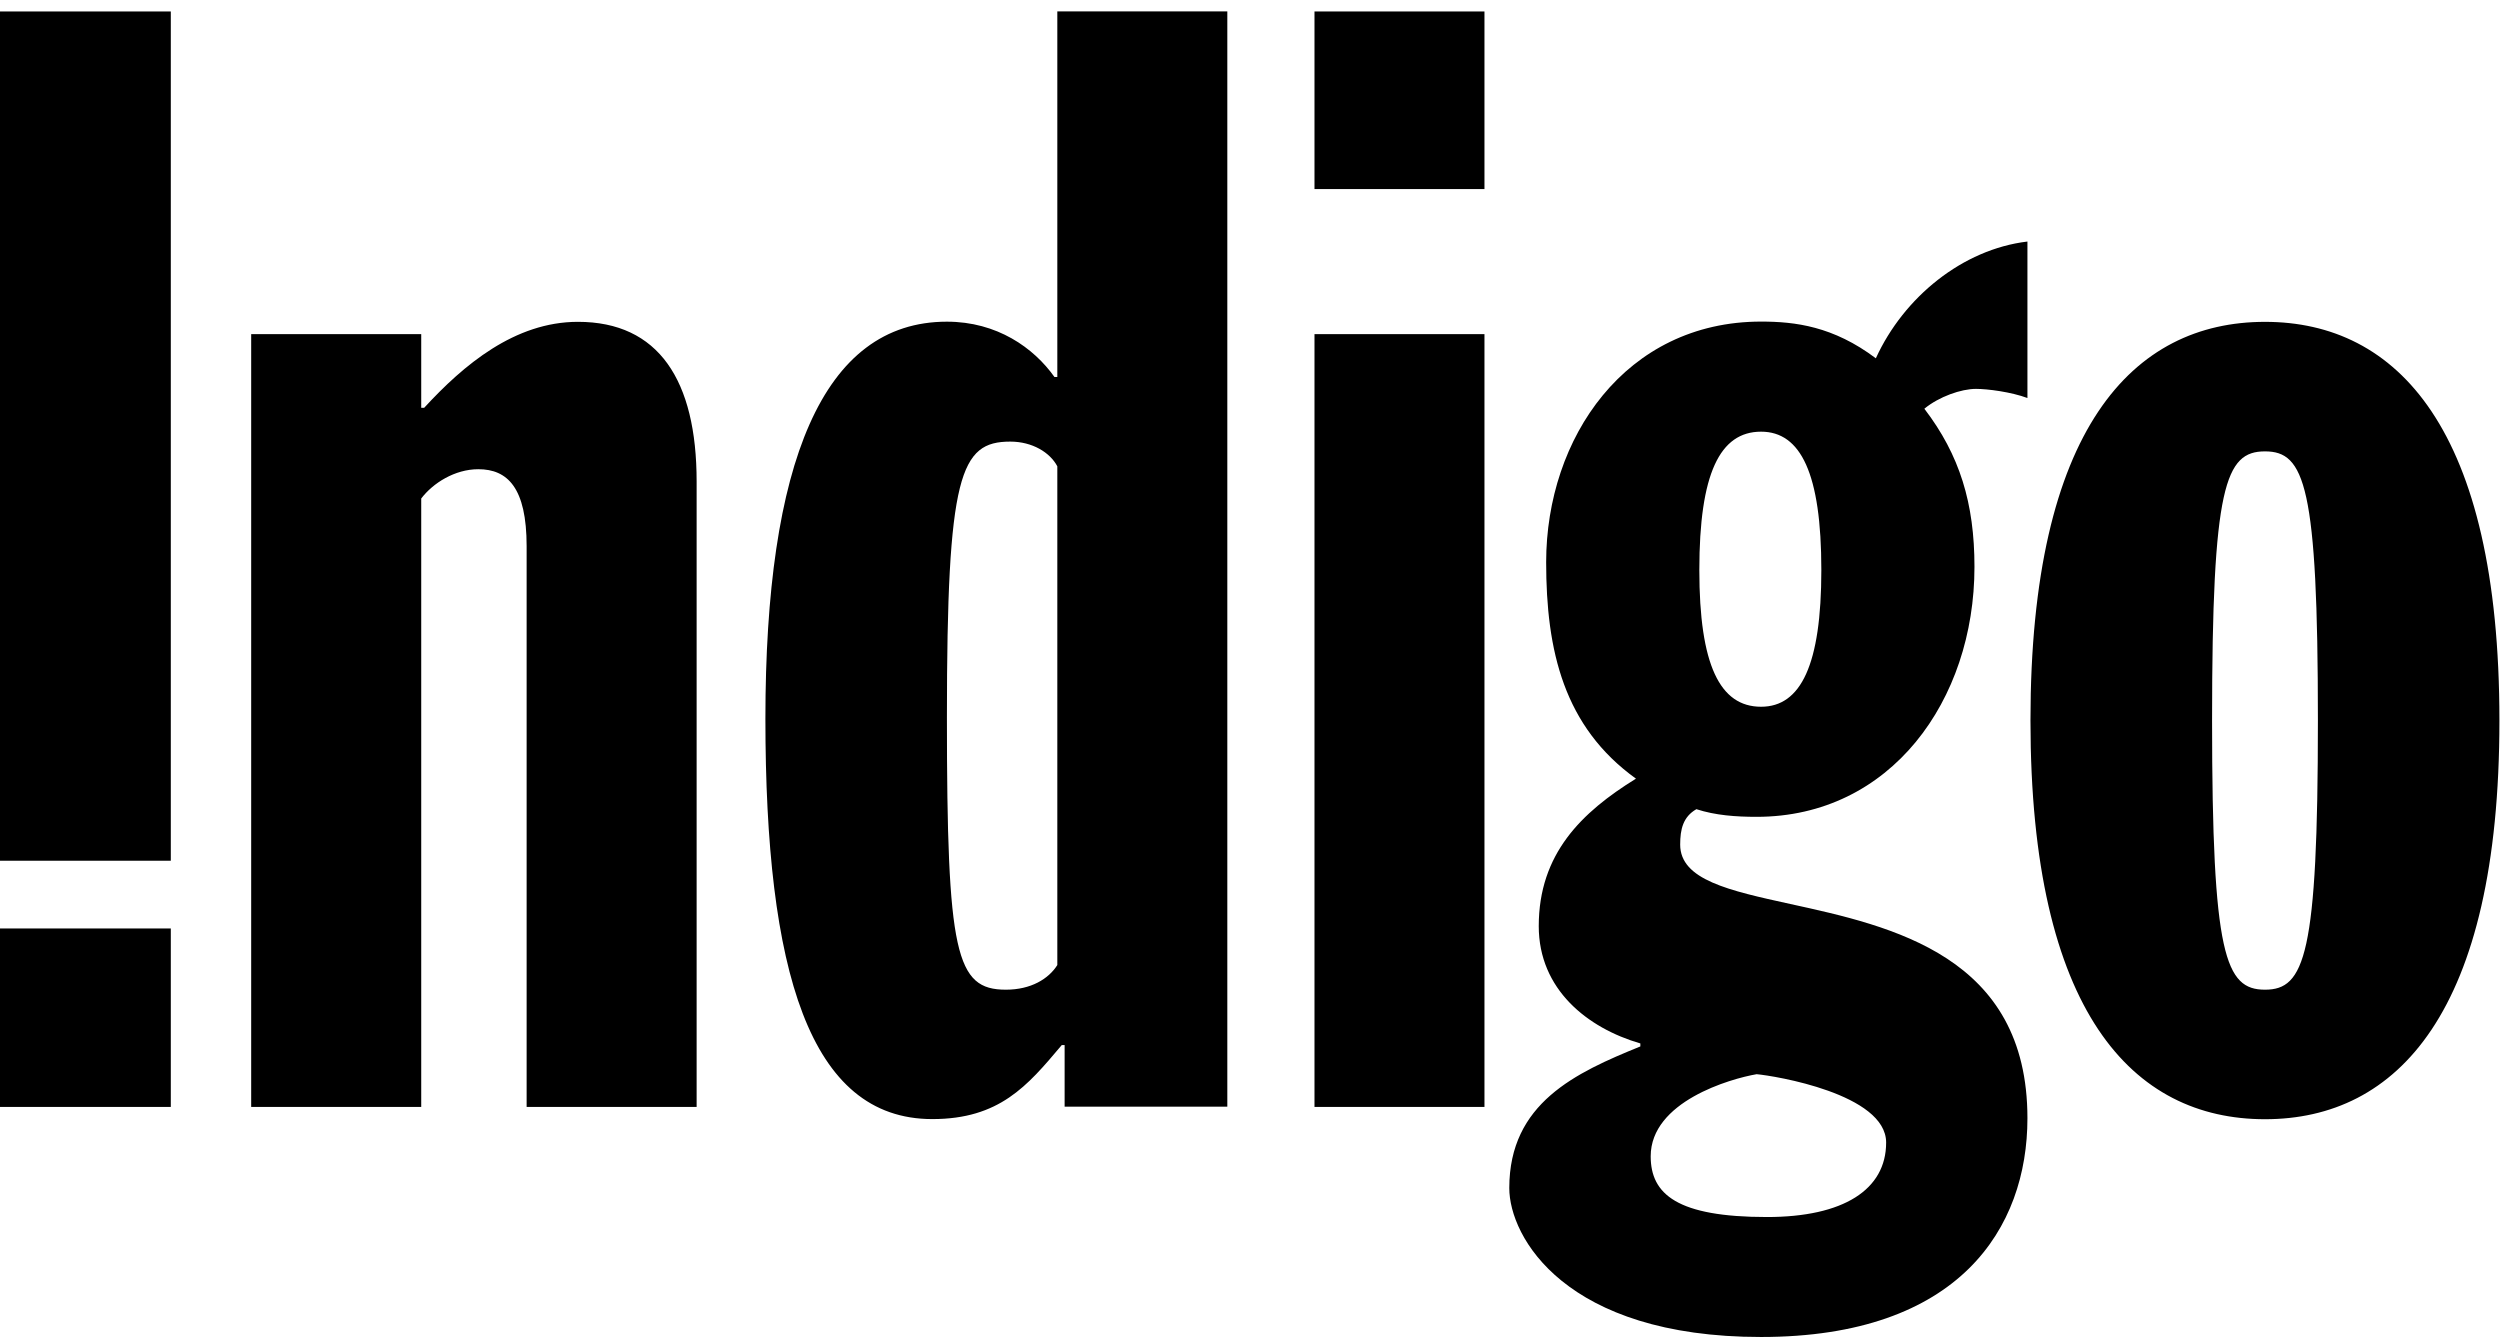 <svg width="112" height="60" viewBox="0 0 112 60" fill="none" xmlns="http://www.w3.org/2000/svg">
<path fill-rule="evenodd" clip-rule="evenodd" d="M47.695 49.579V46.82H47.566L47.528 46.865C46.028 48.645 44.772 50.135 41.768 50.135C36.258 50.135 34.29 43.505 34.29 32.197C34.29 20.752 36.847 14.411 42.422 14.411C44.666 14.411 46.312 15.581 47.24 16.89H47.368V0.512H54.984V49.579H47.695ZM47.368 43.235V20.891C47.039 20.268 46.246 19.784 45.261 19.784C43.017 19.784 42.422 21.232 42.422 32.129C42.422 42.754 42.819 44.338 45.063 44.338C46.184 44.338 46.974 43.857 47.368 43.235ZM90.829 17.831V10.821C87.929 11.168 85.289 13.309 84.038 16.052C82.127 14.613 80.416 14.407 78.896 14.407C72.827 14.407 69.268 19.618 69.268 25.186C69.268 29.155 70.058 32.556 73.291 34.884C70.852 36.392 68.936 38.25 68.936 41.492C68.936 44.325 71.115 46.056 73.488 46.746V46.88C70.587 48.059 67.616 49.419 67.616 53.225C67.616 55.417 70.124 59.897 78.896 59.897C87.796 59.897 90.829 55.005 90.829 50.097C90.829 42.825 84.759 41.496 80.203 40.498C77.464 39.898 75.272 39.417 75.272 37.839C75.272 37.148 75.402 36.594 75.998 36.251C76.852 36.529 77.776 36.594 78.698 36.594C84.696 36.594 88.456 31.384 88.456 25.395C88.456 22.545 87.796 20.384 86.211 18.311C86.873 17.766 87.862 17.422 88.524 17.422C89.046 17.422 90.101 17.56 90.829 17.831ZM78.698 48.124C79.489 48.194 84.499 49.005 84.499 51.187C84.499 53.3 82.584 54.523 79.16 54.523C75.14 54.523 73.951 53.503 73.951 51.803C73.951 49.352 77.513 48.328 78.698 48.124ZM78.896 31.662C77.049 31.662 76.13 29.786 76.13 25.538C76.13 21.218 77.049 19.339 78.896 19.339C80.677 19.339 81.596 21.218 81.596 25.538C81.596 29.786 80.677 31.662 78.896 31.662ZM101.472 50.141C107.38 50.141 111.974 45.373 111.974 32.277C111.974 19.188 107.38 14.419 101.472 14.419C95.561 14.419 90.965 19.188 90.965 32.277C90.965 45.373 95.561 50.141 101.472 50.141ZM101.472 20.222C103.247 20.222 103.842 21.741 103.842 32.277C103.842 42.816 103.247 44.338 101.472 44.338C99.694 44.338 99.101 42.816 99.101 32.277C99.101 21.741 99.694 20.222 101.472 20.222ZM18.871 14.968H11.253V49.591H18.871V22.333C19.398 21.64 20.377 21.021 21.428 21.021C22.738 21.021 23.593 21.849 23.593 24.47V49.591H31.209V21.573C31.209 17.031 29.503 14.418 25.891 14.418C23.064 14.418 20.77 16.346 19.003 18.269H18.871V14.968ZM0 38.56V0.513H7.652V38.56H0ZM0 49.592V41.596H7.652V49.592H0ZM58.889 0.513V8.471H66.504V0.513H58.889ZM58.889 14.968V49.592H66.504V14.968H58.889Z" fill="black"/>
</svg>
